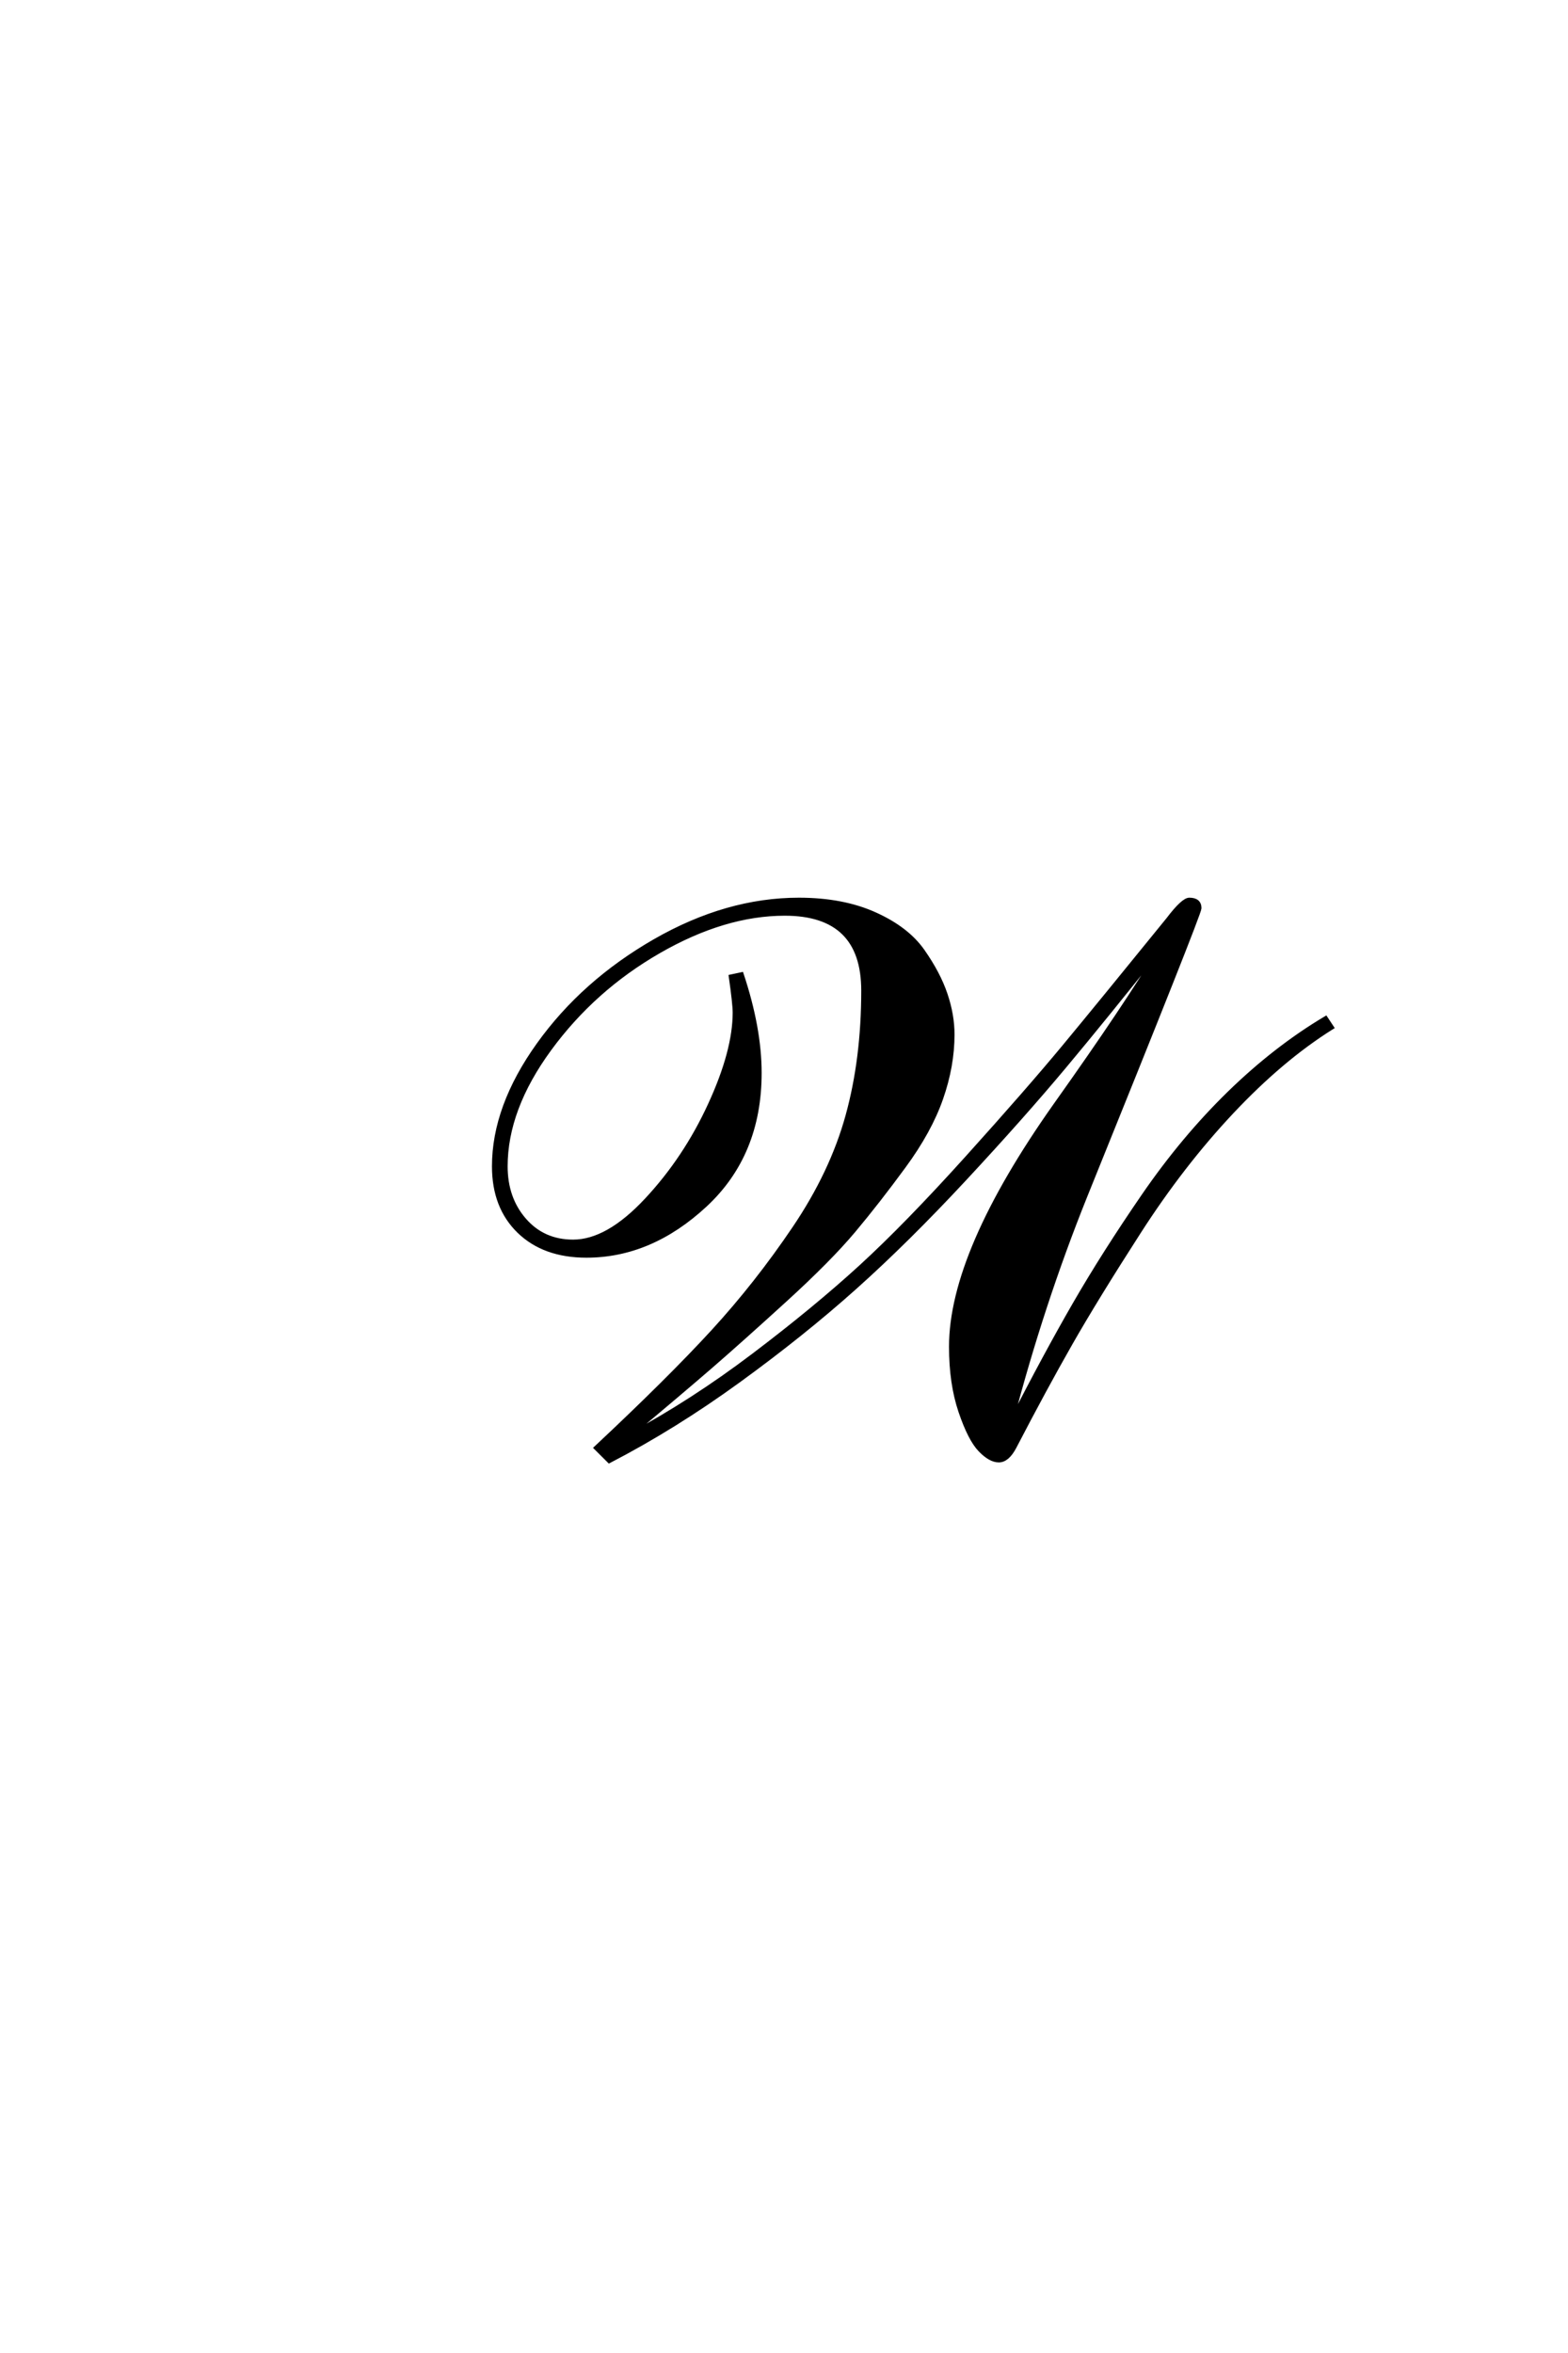 <?xml version='1.0' encoding='UTF-8'?>
<!DOCTYPE svg PUBLIC "-//W3C//DTD SVG 1.0//EN"
"http://www.w3.org/TR/2001/REC-SVG-20010904/DTD/svg10.dtd">

<svg xmlns='http://www.w3.org/2000/svg' version='1.0' width='40.0' height='60.0'>

 <g transform='scale(0.1 -0.1) translate(110.0 -370.0)'>
  <path d='M93.797 140.594
Q105 140.594 113.203 136.891
Q121.406 133.203 125.406 127.5
Q129.406 121.797 131.203 116.5
Q133 111.203 133 106.203
Q133 98.203 130.094 89.891
Q127.203 81.594 120.594 72.594
Q114 63.594 107.797 56.188
Q101.594 48.797 90.297 38.5
Q79 28.203 71.5 21.703
Q64 15.203 50.594 4
Q66.594 12.594 82.188 24.391
Q97.797 36.203 109.5 46.891
Q121.203 57.594 136.797 74.891
Q152.406 92.203 161.594 103.297
Q170.797 114.406 188 135.594
Q191.797 140.594 193.406 140.594
Q196 140.594 196 138.406
Q196 137 166.797 64.797
Q155.797 37.406 148 7.594
Q156.594 24.406 164.094 37.406
Q171.594 50.406 181.688 65.094
Q191.797 79.797 203.594 91.297
Q215.406 102.797 228.203 110.406
L229.797 108
Q217 100 204.297 86.5
Q191.594 73 180.594 55.891
Q169.594 38.797 163.094 27.391
Q156.594 16 148.797 1
Q147 -2.406 144.797 -2.406
Q142.594 -2.406 140 0.297
Q137.406 3 135 10.094
Q132.594 17.203 132.594 26.594
Q132.594 50.594 159.203 88.203
Q177.406 113.797 186 128.203
Q172.203 110.797 161.5 98
Q150.797 85.203 136.094 69.391
Q121.406 53.594 108.094 41.688
Q94.797 29.797 78.391 17.891
Q62 6 45.406 -2.594
L42 0.797
Q60.594 18.203 71.797 30.391
Q83 42.594 92.594 56.797
Q102.203 71 106.203 85.5
Q110.203 100 110.203 117.406
Q110.203 137 90.203 137
Q74.797 137 58.094 127.391
Q41.406 117.797 30.203 102.5
Q19 87.203 19 72.594
Q19 64.406 23.797 58.906
Q28.594 53.406 36.203 53.406
Q45 53.406 54.891 64
Q64.797 74.594 71.094 88.297
Q77.406 102 77.406 111.797
Q77.406 114 76.406 121
L79.203 121.594
Q83.797 107.797 83.797 96.406
Q83.797 75.594 69.891 62.688
Q56 49.797 39.594 49.797
Q28.797 49.797 22.391 56
Q16 62.203 16 72.594
Q16 87.797 27.391 103.688
Q38.797 119.594 57.094 130.094
Q75.406 140.594 93.797 140.594
' style='fill: #000000; stroke: #000000'/>
 </g>
</svg>
